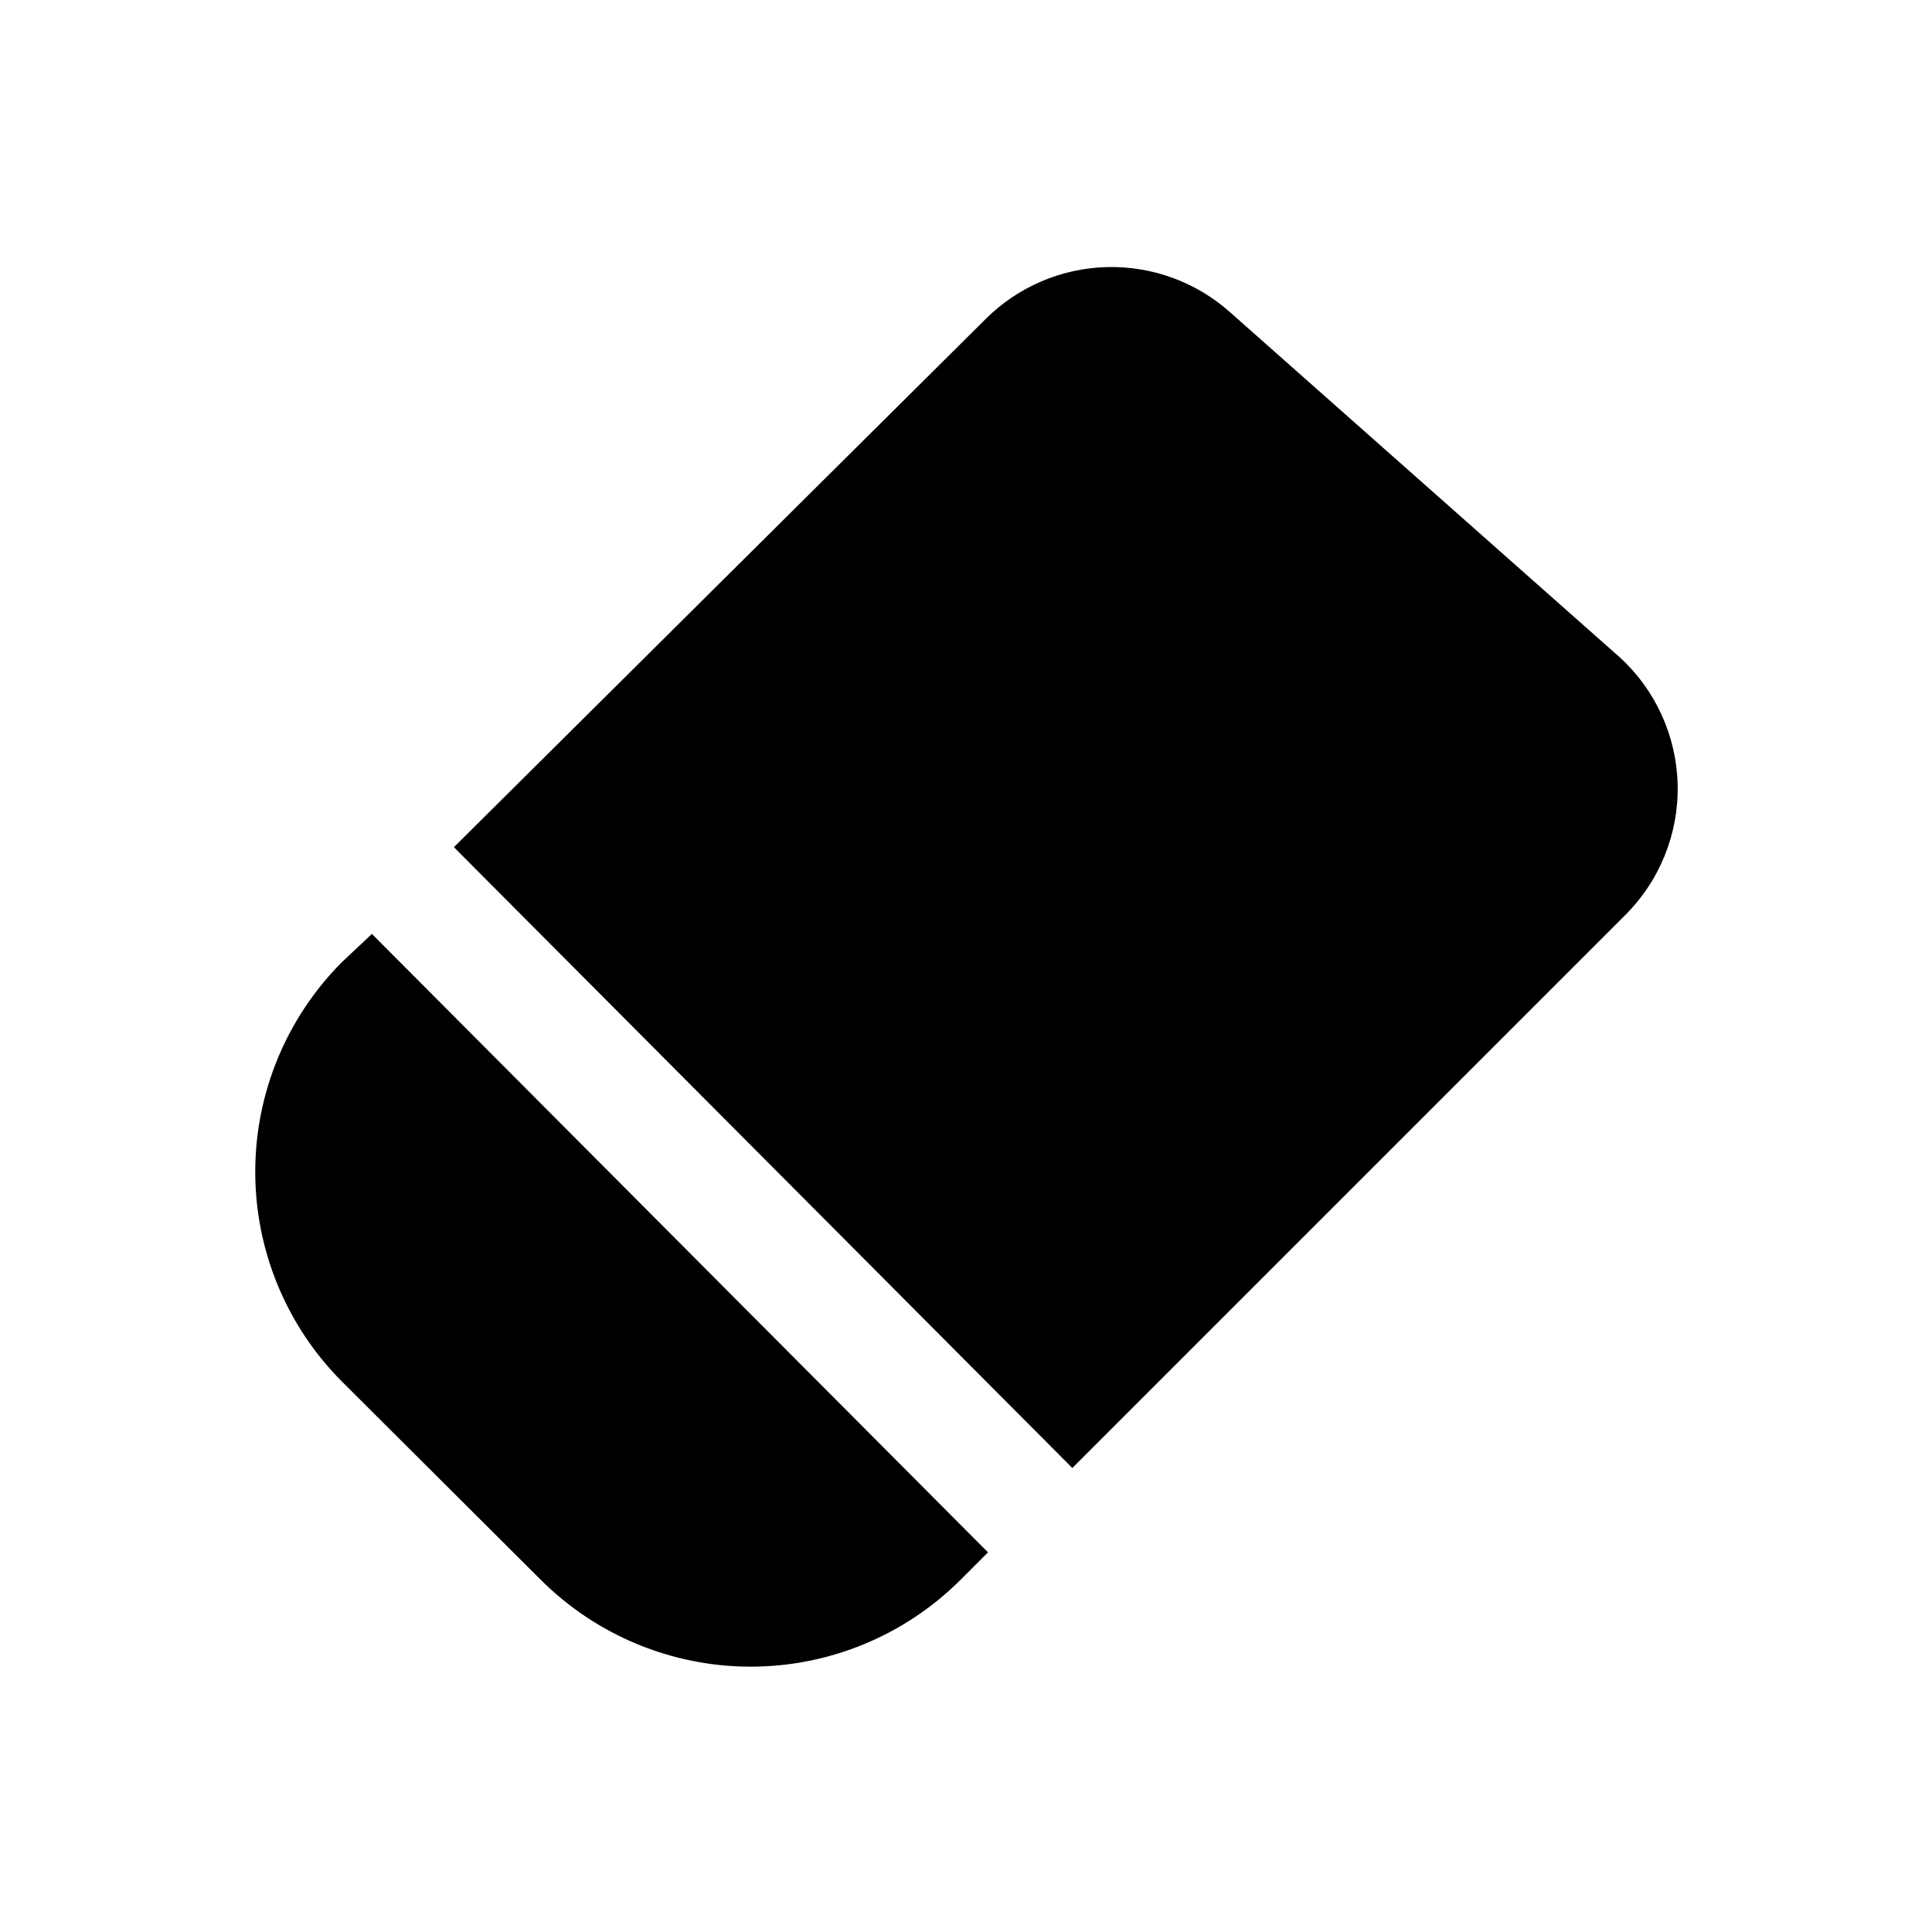 <?xml version="1.0" encoding="UTF-8"?>
<!-- Uploaded to: ICON Repo, www.svgrepo.com, Generator: ICON Repo Mixer Tools -->
<svg fill="#000000" width="800px" height="800px" version="1.1" viewBox="144 144 512 512" xmlns="http://www.w3.org/2000/svg">
 <path d="m242.56 391.5 163.27 163.89-7.242 7.242c-14.762 14.758-34.781 23.051-55.656 23.051s-40.891-8.293-55.656-23.051l-52.582-52.426c-14.758-14.762-23.051-34.781-23.051-55.656 0-20.871 8.293-40.891 23.051-55.656zm330.62-73.367-103.12-91.316c-8.984-8.051-20.715-12.355-32.777-12.035-12.062 0.324-23.543 5.25-32.086 13.77l-140.91 139.96 163.89 164.52 146.42-146.42h0.004c9.203-9.109 14.262-21.602 13.996-34.547-0.27-12.949-5.84-25.219-15.414-33.941z"/>
</svg>